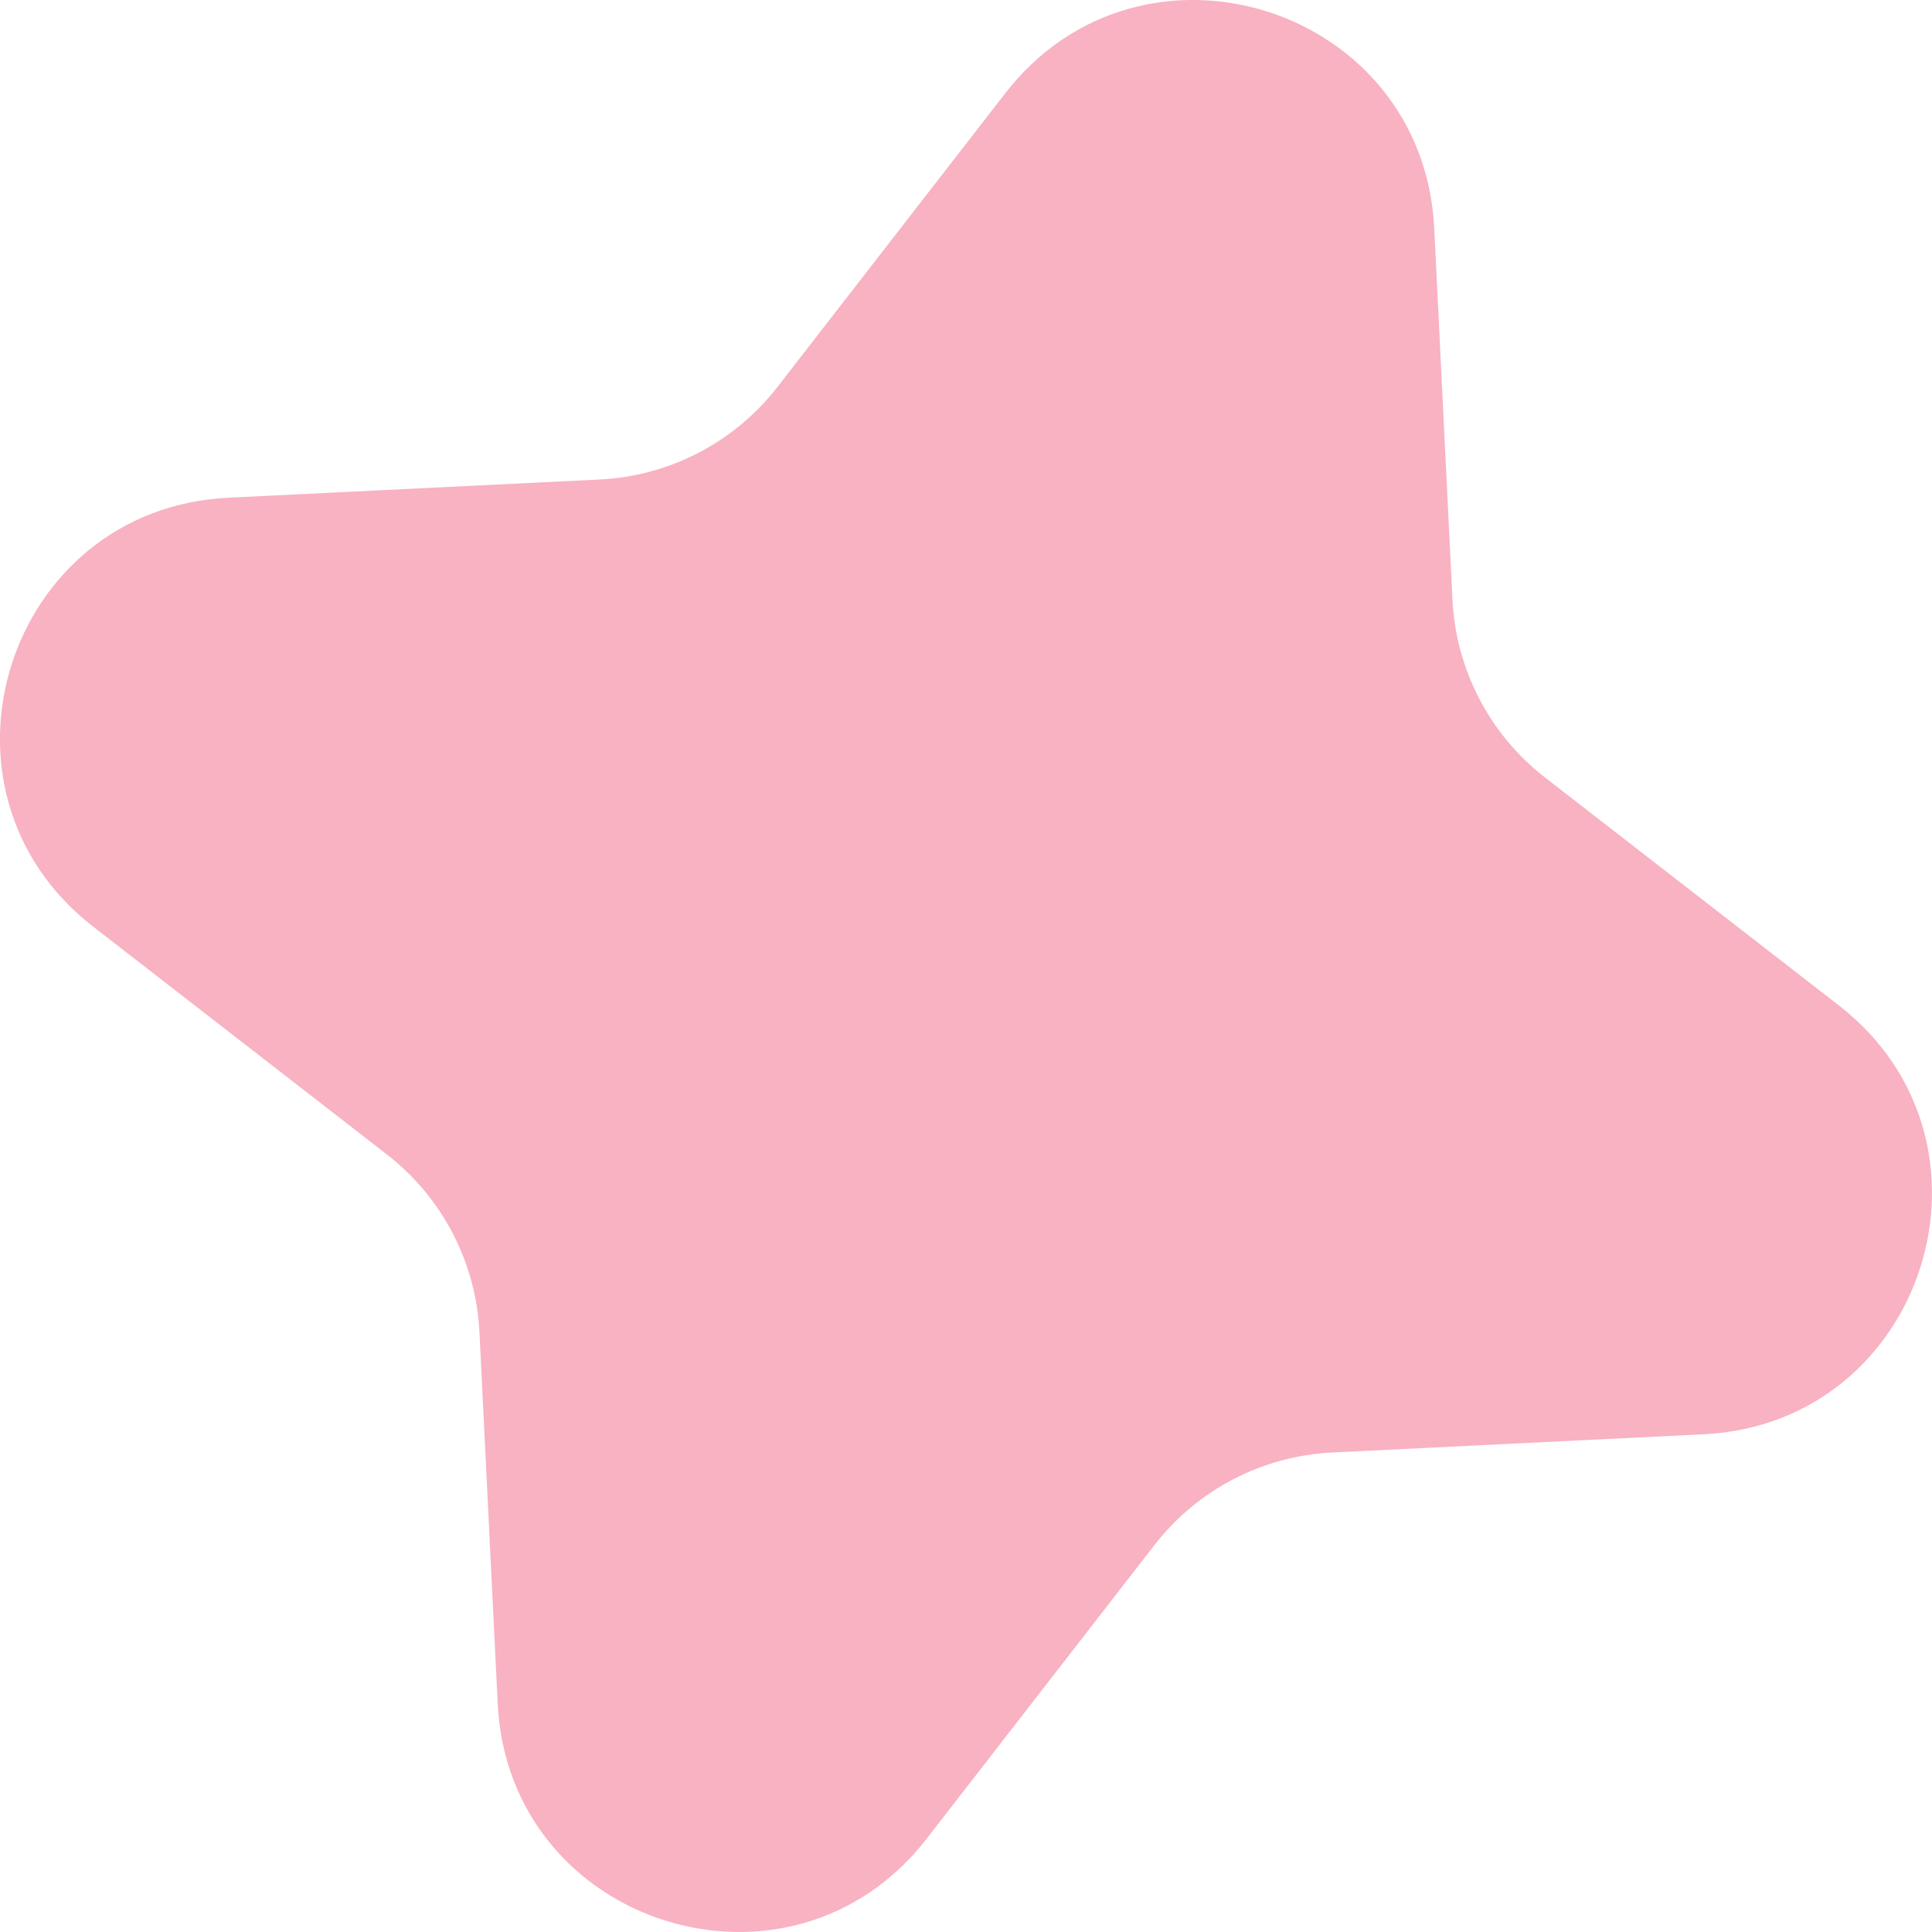 <?xml version="1.0" encoding="UTF-8"?> <svg xmlns="http://www.w3.org/2000/svg" width="70" height="70" viewBox="0 0 70 70" fill="none"> <path d="M36.426 3.375C41.369 -2.996 51.57 0.22 51.965 8.274L52.626 21.731C52.75 24.263 53.974 26.615 55.977 28.169L66.623 36.427C72.994 41.37 69.779 51.571 61.725 51.966L48.267 52.627C45.735 52.751 43.384 53.975 41.83 55.978L33.571 66.624C28.629 72.995 18.428 69.779 18.033 61.726L17.372 48.268C17.248 45.736 16.024 43.385 14.021 41.831L3.374 33.572C-2.997 28.63 0.219 18.429 8.273 18.033L21.73 17.373C24.262 17.249 26.614 16.024 28.168 14.021L36.426 3.375Z" fill="#F8B2C2"></path> </svg> 